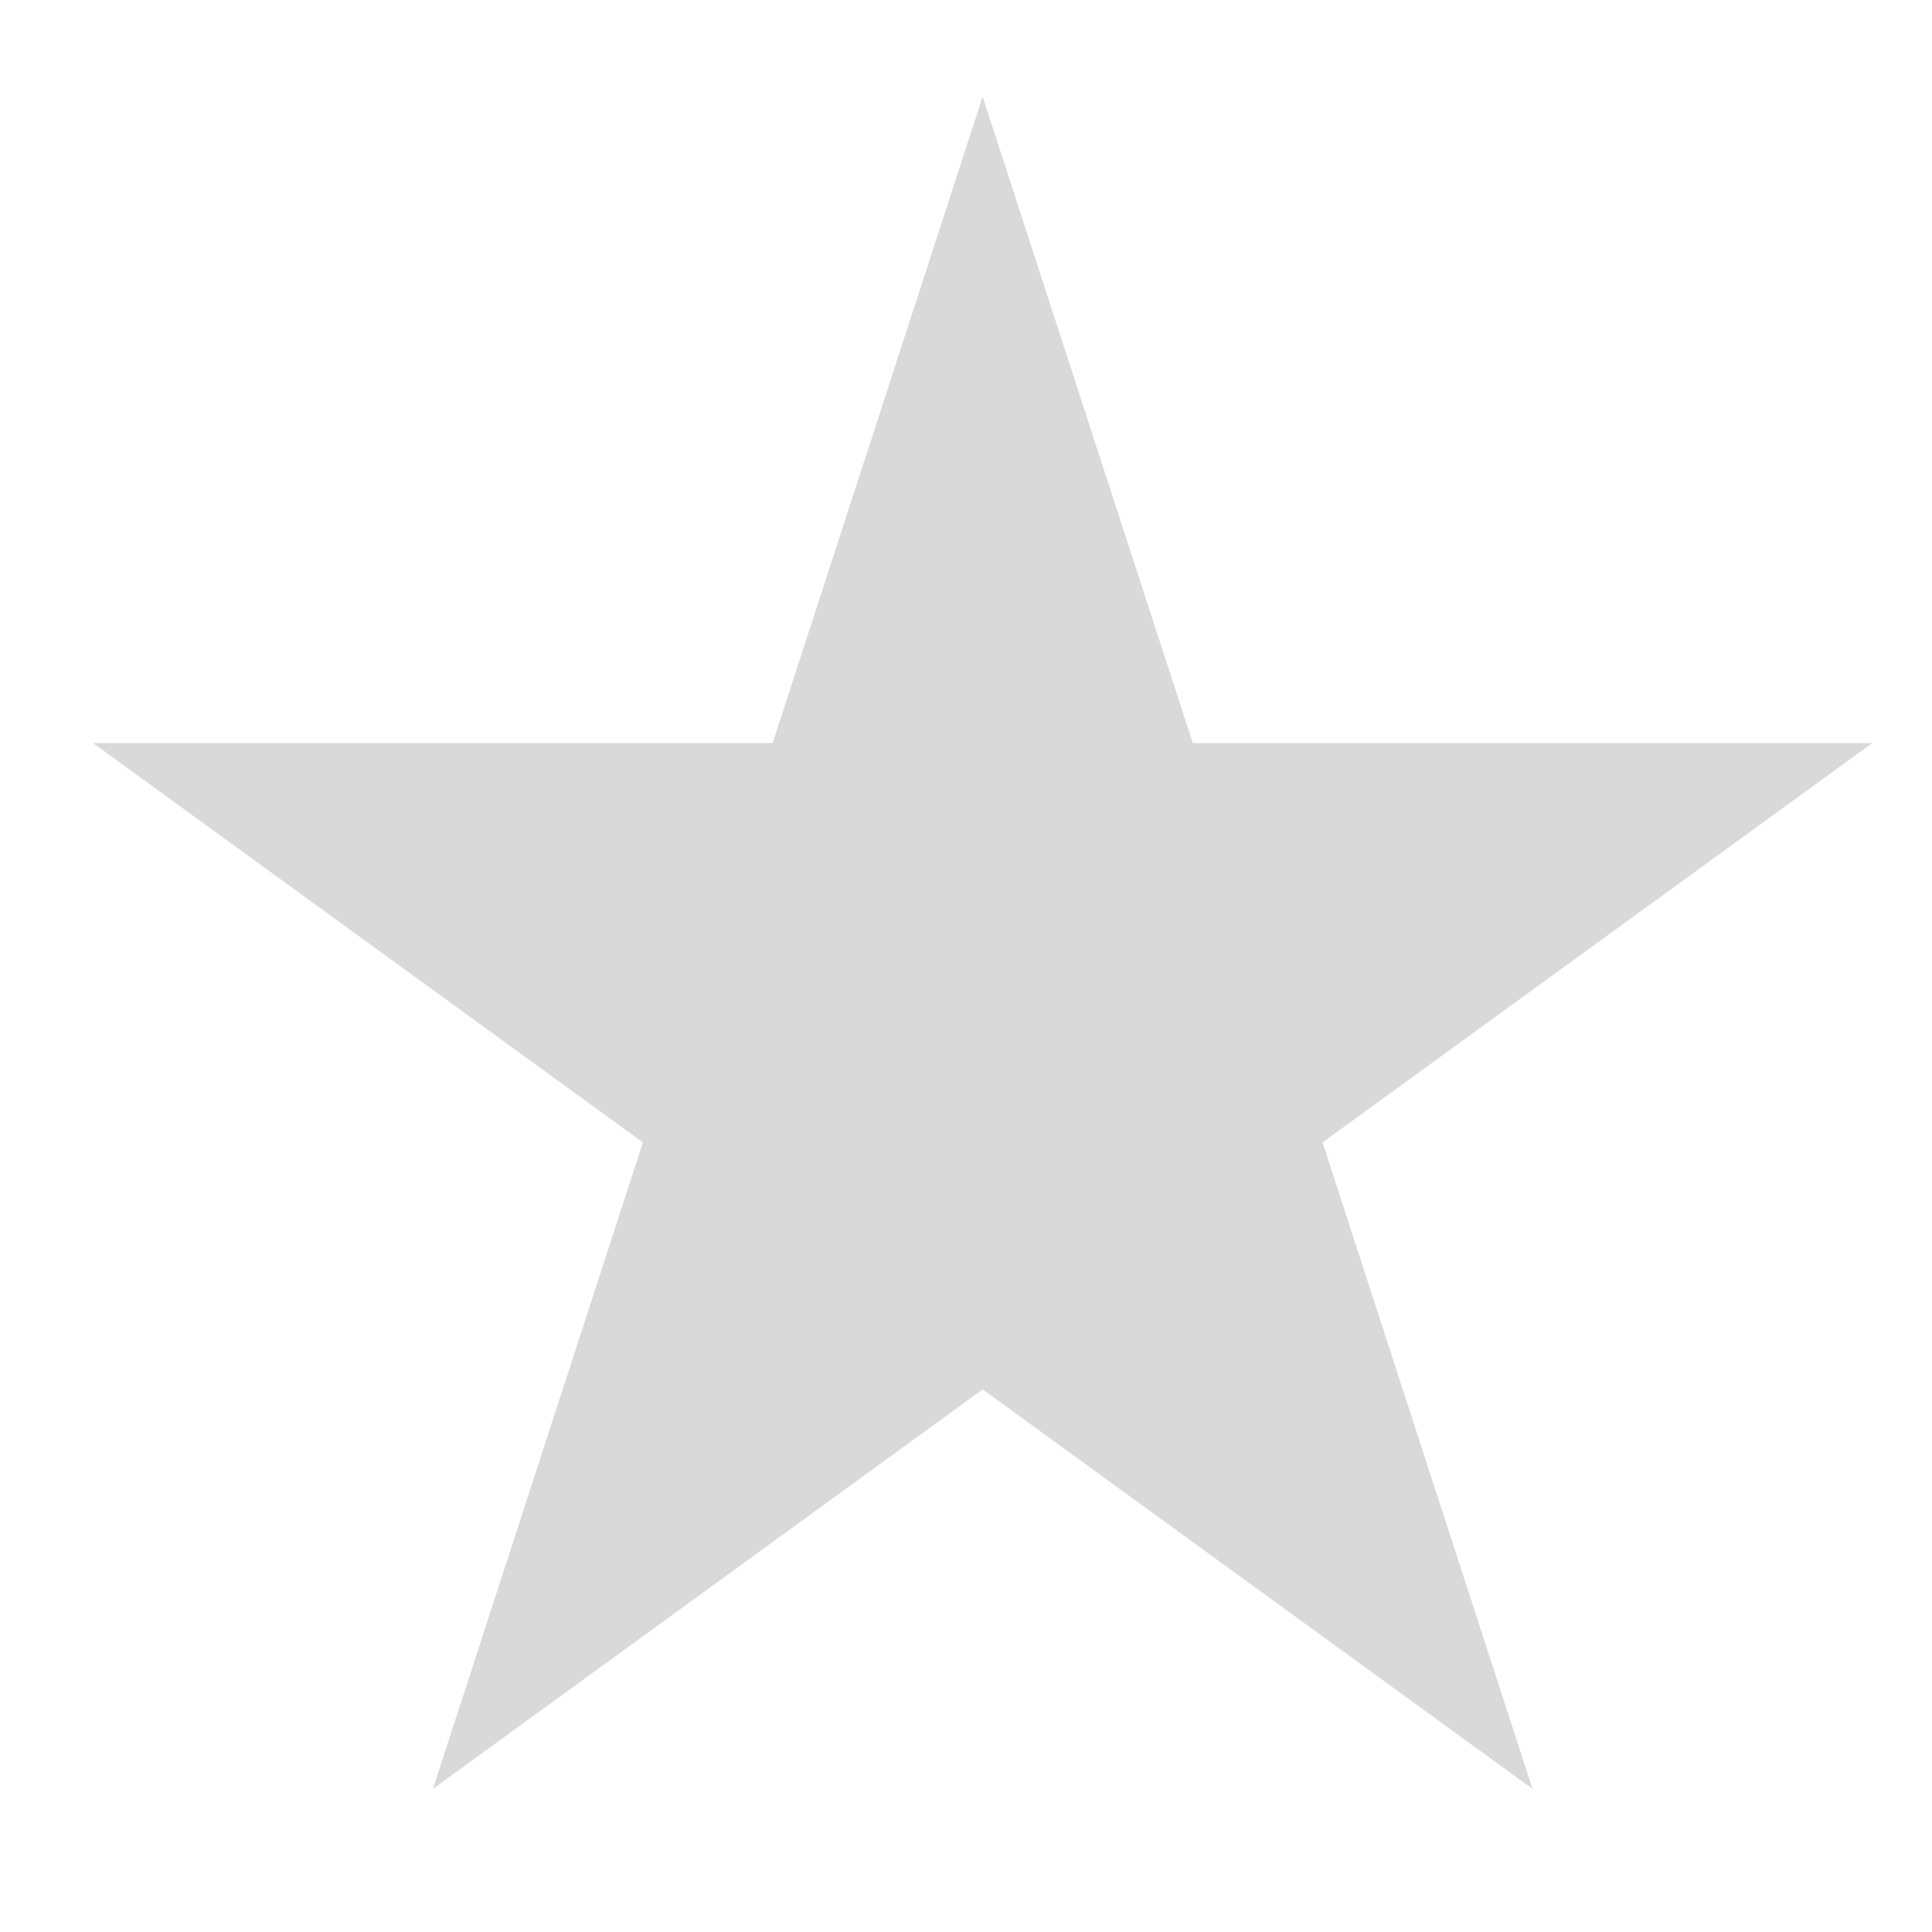 <svg width="13" height="13" viewBox="0 0 13 13" fill="none" xmlns="http://www.w3.org/2000/svg">
<path d="M6.612 0.65L8.026 5H12.598L8.899 7.687L10.312 12.037L6.612 9.349L2.913 12.037L4.326 7.687L0.626 5H5.199L6.612 0.65Z" fill="#D9D9D9"/>
</svg>
